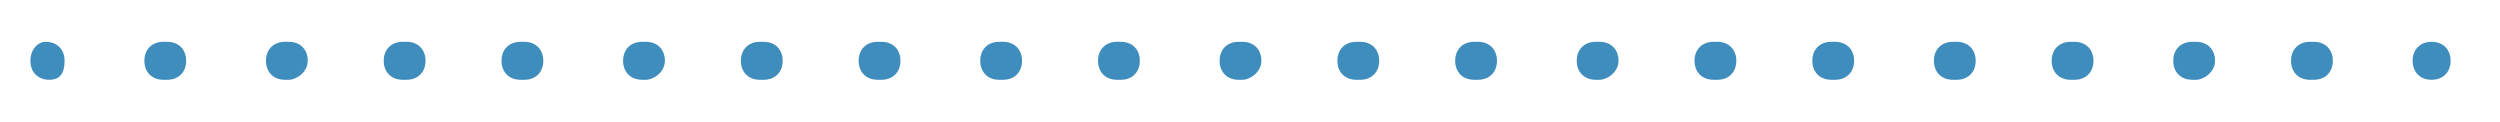 <?xml version="1.0" encoding="utf-8"?>
<!-- Generator: Adobe Illustrator 22.1.0, SVG Export Plug-In . SVG Version: 6.00 Build 0)  -->
<svg version="1.1" id="Laag_1" xmlns="http://www.w3.org/2000/svg" xmlns:xlink="http://www.w3.org/1999/xlink" x="0px" y="0px"
	 viewBox="0 0 65.8 3.2" style="enable-background:new 0 0 65.8 3.2;" xml:space="preserve">
<style type="text/css">
	.st0{fill:#3F8DBD;}
</style>
<g>
	<path class="st0" d="M1.3,2.1C1,2.1,0.8,1.9,0.8,1.6S1,1.1,1.2,1.1h0c0.3,0,0.5,0.2,0.5,0.5S1.6,2.1,1.3,2.1z"/>
	<path class="st0" d="M60.9,2.1h-0.1c-0.3,0-0.5-0.2-0.5-0.5s0.2-0.5,0.5-0.5h0.1c0.3,0,0.5,0.2,0.5,0.5S61.2,2.1,60.9,2.1z
		 M57.8,2.1h-0.1c-0.3,0-0.5-0.2-0.5-0.5s0.2-0.5,0.5-0.5h0.1c0.3,0,0.5,0.2,0.5,0.5S58,2.1,57.8,2.1z M54.6,2.1h-0.1
		c-0.3,0-0.5-0.2-0.5-0.5s0.2-0.5,0.5-0.5h0.1c0.3,0,0.5,0.2,0.5,0.5S54.9,2.1,54.6,2.1z M51.5,2.1h-0.1c-0.3,0-0.5-0.2-0.5-0.5
		s0.2-0.5,0.5-0.5h0.1c0.3,0,0.5,0.2,0.5,0.5S51.8,2.1,51.5,2.1z M48.3,2.1h-0.1c-0.3,0-0.5-0.2-0.5-0.5s0.2-0.5,0.5-0.5h0.1
		c0.3,0,0.5,0.2,0.5,0.5S48.6,2.1,48.3,2.1z M45.2,2.1h-0.1c-0.3,0-0.5-0.2-0.5-0.5s0.2-0.5,0.5-0.5h0.1c0.3,0,0.5,0.2,0.5,0.5
		S45.5,2.1,45.2,2.1z M42.1,2.1H42c-0.3,0-0.5-0.2-0.5-0.5s0.2-0.5,0.5-0.5h0.1c0.3,0,0.5,0.2,0.5,0.5S42.3,2.1,42.1,2.1z M38.9,2.1
		h-0.1c-0.3,0-0.5-0.2-0.5-0.5s0.2-0.5,0.5-0.5h0.1c0.3,0,0.5,0.2,0.5,0.5S39.2,2.1,38.9,2.1z M35.8,2.1h-0.1
		c-0.3,0-0.5-0.2-0.5-0.5s0.2-0.5,0.5-0.5h0.1c0.3,0,0.5,0.2,0.5,0.5S36.1,2.1,35.8,2.1z M32.7,2.1h-0.1c-0.3,0-0.5-0.2-0.5-0.5
		s0.2-0.5,0.5-0.5h0.1c0.3,0,0.5,0.2,0.5,0.5S32.9,2.1,32.7,2.1z M29.5,2.1h-0.1c-0.3,0-0.5-0.2-0.5-0.5s0.2-0.5,0.5-0.5h0.1
		c0.3,0,0.5,0.2,0.5,0.5S29.8,2.1,29.5,2.1z M26.4,2.1h-0.1c-0.3,0-0.5-0.2-0.5-0.5s0.2-0.5,0.5-0.5h0.1c0.3,0,0.5,0.2,0.5,0.5
		S26.7,2.1,26.4,2.1z M23.2,2.1h-0.1c-0.3,0-0.5-0.2-0.5-0.5s0.2-0.5,0.5-0.5h0.1c0.3,0,0.5,0.2,0.5,0.5S23.5,2.1,23.2,2.1z
		 M20.1,2.1H20c-0.3,0-0.5-0.2-0.5-0.5s0.2-0.5,0.5-0.5h0.1c0.3,0,0.5,0.2,0.5,0.5S20.4,2.1,20.1,2.1z M17,2.1h-0.1
		c-0.3,0-0.5-0.2-0.5-0.5s0.2-0.5,0.5-0.5H17c0.3,0,0.5,0.2,0.5,0.5S17.2,2.1,17,2.1z M13.8,2.1h-0.1c-0.3,0-0.5-0.2-0.5-0.5
		s0.2-0.5,0.5-0.5h0.1c0.3,0,0.5,0.2,0.5,0.5S14.1,2.1,13.8,2.1z M10.7,2.1h-0.1c-0.3,0-0.5-0.2-0.5-0.5s0.2-0.5,0.5-0.5h0.1
		c0.3,0,0.5,0.2,0.5,0.5S11,2.1,10.7,2.1z M7.6,2.1H7.5C7.2,2.1,7,1.9,7,1.6s0.2-0.5,0.5-0.5h0.1c0.3,0,0.5,0.2,0.5,0.5
		S7.8,2.1,7.6,2.1z M4.4,2.1H4.3C4,2.1,3.8,1.9,3.8,1.6S4,1.1,4.3,1.1h0.1c0.3,0,0.5,0.2,0.5,0.5S4.7,2.1,4.4,2.1z"/>
	<path class="st0" d="M64,2.1c-0.3,0-0.5-0.2-0.5-0.5s0.2-0.5,0.5-0.5h0c0.3,0,0.5,0.2,0.5,0.5S64.3,2.1,64,2.1z"/>
</g>
</svg>
